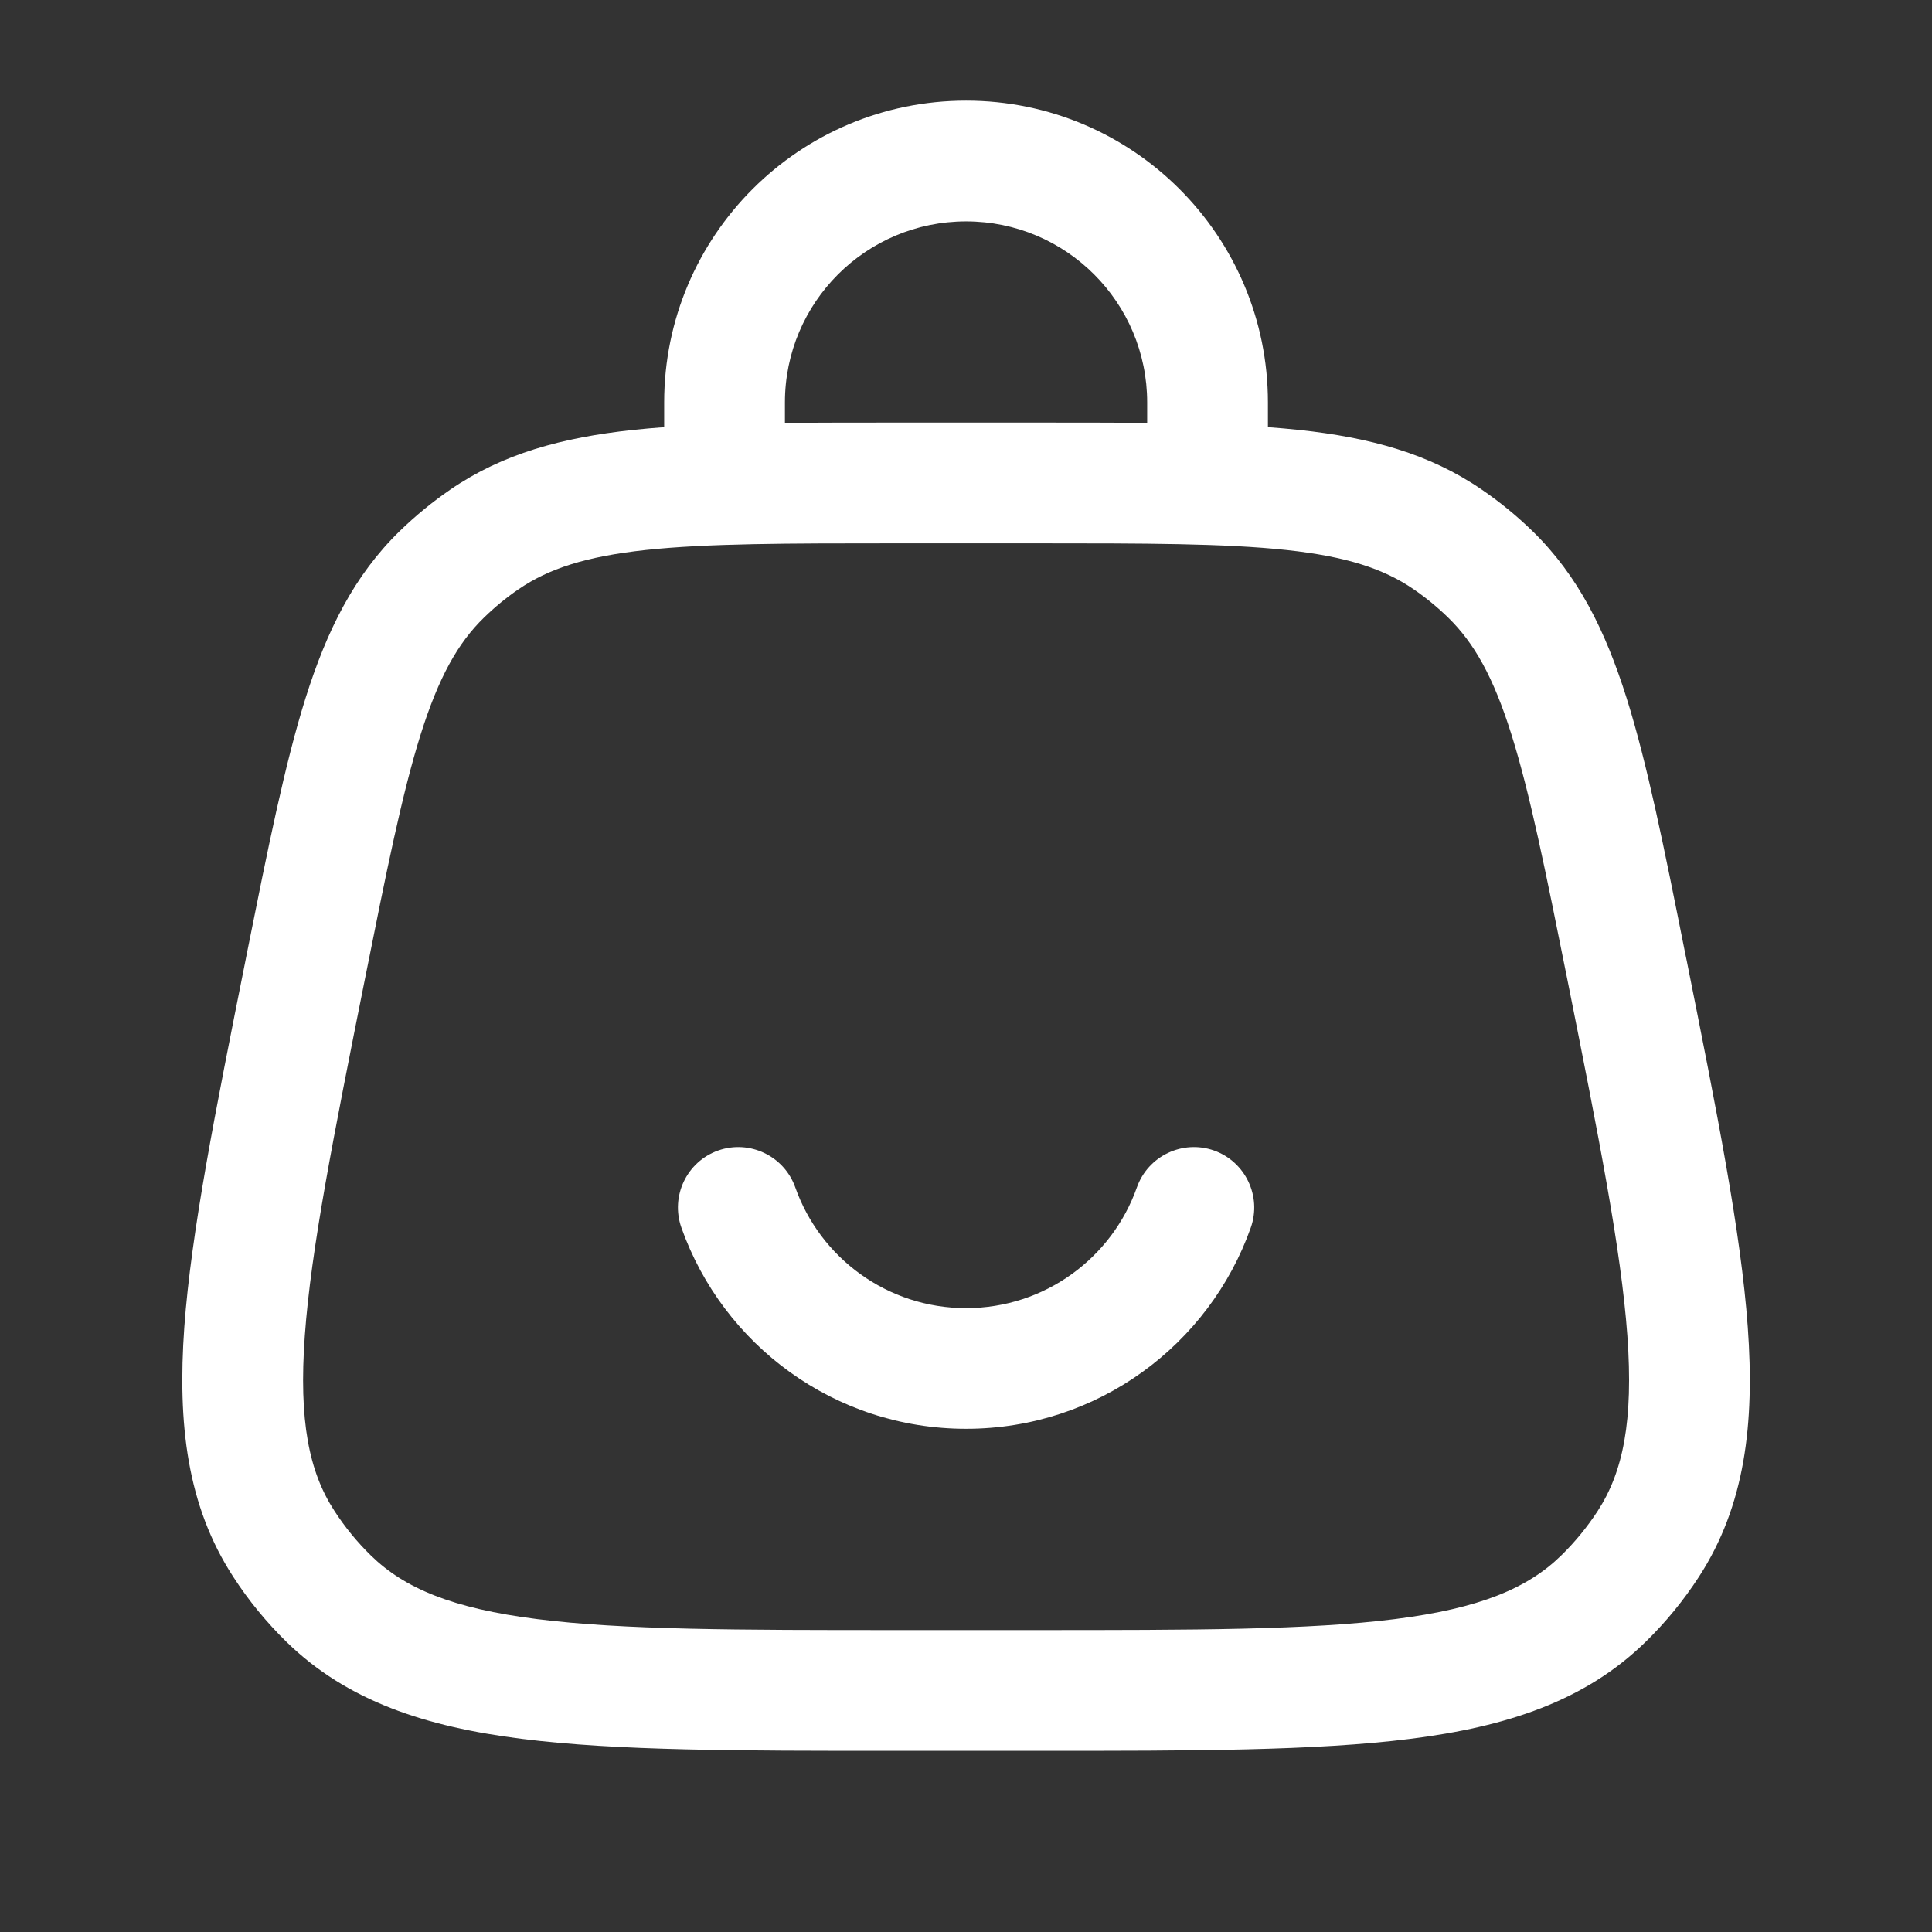 <svg width="22" height="22" viewBox="0 0 22 22" fill="none" xmlns="http://www.w3.org/2000/svg">
<rect x="0" y="0" width="22" height="22" fill="#333333" stroke="none"/>
<path fill-rule="evenodd" clip-rule="evenodd" d="M11.001 2.521C9.862 2.521 8.938 3.444 8.938 4.583V4.816C9.321 4.812 9.734 4.812 10.181 4.812H11.821C12.267 4.812 12.681 4.812 13.063 4.816V4.583C13.063 3.444 12.14 2.521 11.001 2.521ZM14.438 4.864V4.583C14.438 2.685 12.899 1.146 11.001 1.146C9.102 1.146 7.563 2.685 7.563 4.583V4.864C7.439 4.873 7.32 4.884 7.205 4.896C6.4 4.983 5.726 5.165 5.128 5.575C4.923 5.716 4.73 5.874 4.551 6.048C4.032 6.554 3.722 7.179 3.479 7.951C3.243 8.701 3.052 9.655 2.812 10.853L2.795 10.94C2.45 12.666 2.178 14.027 2.099 15.11C2.02 16.217 2.131 17.148 2.656 17.955C2.83 18.225 3.035 18.474 3.264 18.698C3.953 19.37 4.844 19.663 5.945 19.801C7.023 19.937 8.41 19.937 10.171 19.937H11.831C13.591 19.937 14.978 19.937 16.056 19.801C17.157 19.663 18.049 19.37 18.737 18.698C18.967 18.474 19.171 18.225 19.346 17.955C19.87 17.148 19.982 16.217 19.902 15.11C19.824 14.027 19.552 12.666 19.207 10.94L19.189 10.853C18.95 9.655 18.759 8.701 18.523 7.951C18.28 7.179 17.97 6.554 17.451 6.048C17.272 5.874 17.079 5.716 16.873 5.575C16.275 5.165 15.602 4.983 14.797 4.896C14.681 4.884 14.562 4.873 14.438 4.864ZM7.352 6.263C6.668 6.337 6.245 6.477 5.906 6.709C5.765 6.805 5.633 6.914 5.511 7.033C5.216 7.32 4.997 7.707 4.79 8.364C4.579 9.035 4.402 9.915 4.153 11.161C3.796 12.947 3.542 14.222 3.471 15.209C3.401 16.182 3.519 16.761 3.809 17.206C3.928 17.39 4.068 17.561 4.225 17.714C4.605 18.085 5.149 18.315 6.117 18.437C7.099 18.561 8.399 18.562 10.22 18.562H11.781C13.602 18.562 14.902 18.561 15.884 18.437C16.852 18.315 17.396 18.085 17.776 17.714C17.933 17.561 18.073 17.39 18.193 17.206C18.482 16.761 18.601 16.182 18.531 15.209C18.459 14.222 18.206 12.947 17.849 11.161C17.599 9.915 17.422 9.035 17.211 8.364C17.005 7.707 16.785 7.32 16.491 7.033C16.369 6.914 16.236 6.805 16.096 6.709C15.757 6.477 15.334 6.337 14.649 6.263C13.95 6.188 13.052 6.187 11.781 6.187H10.22C8.95 6.187 8.052 6.188 7.352 6.263ZM8.178 13.101C8.536 12.975 8.929 13.163 9.056 13.521C9.339 14.323 10.104 14.896 11.001 14.896C11.898 14.896 12.663 14.323 12.946 13.521C13.073 13.163 13.466 12.975 13.824 13.101C14.181 13.228 14.369 13.621 14.243 13.979C13.771 15.313 12.499 16.27 11.001 16.27C9.503 16.27 8.231 15.313 7.759 13.979C7.633 13.621 7.82 13.228 8.178 13.101Z" fill="white"/>
</svg>
